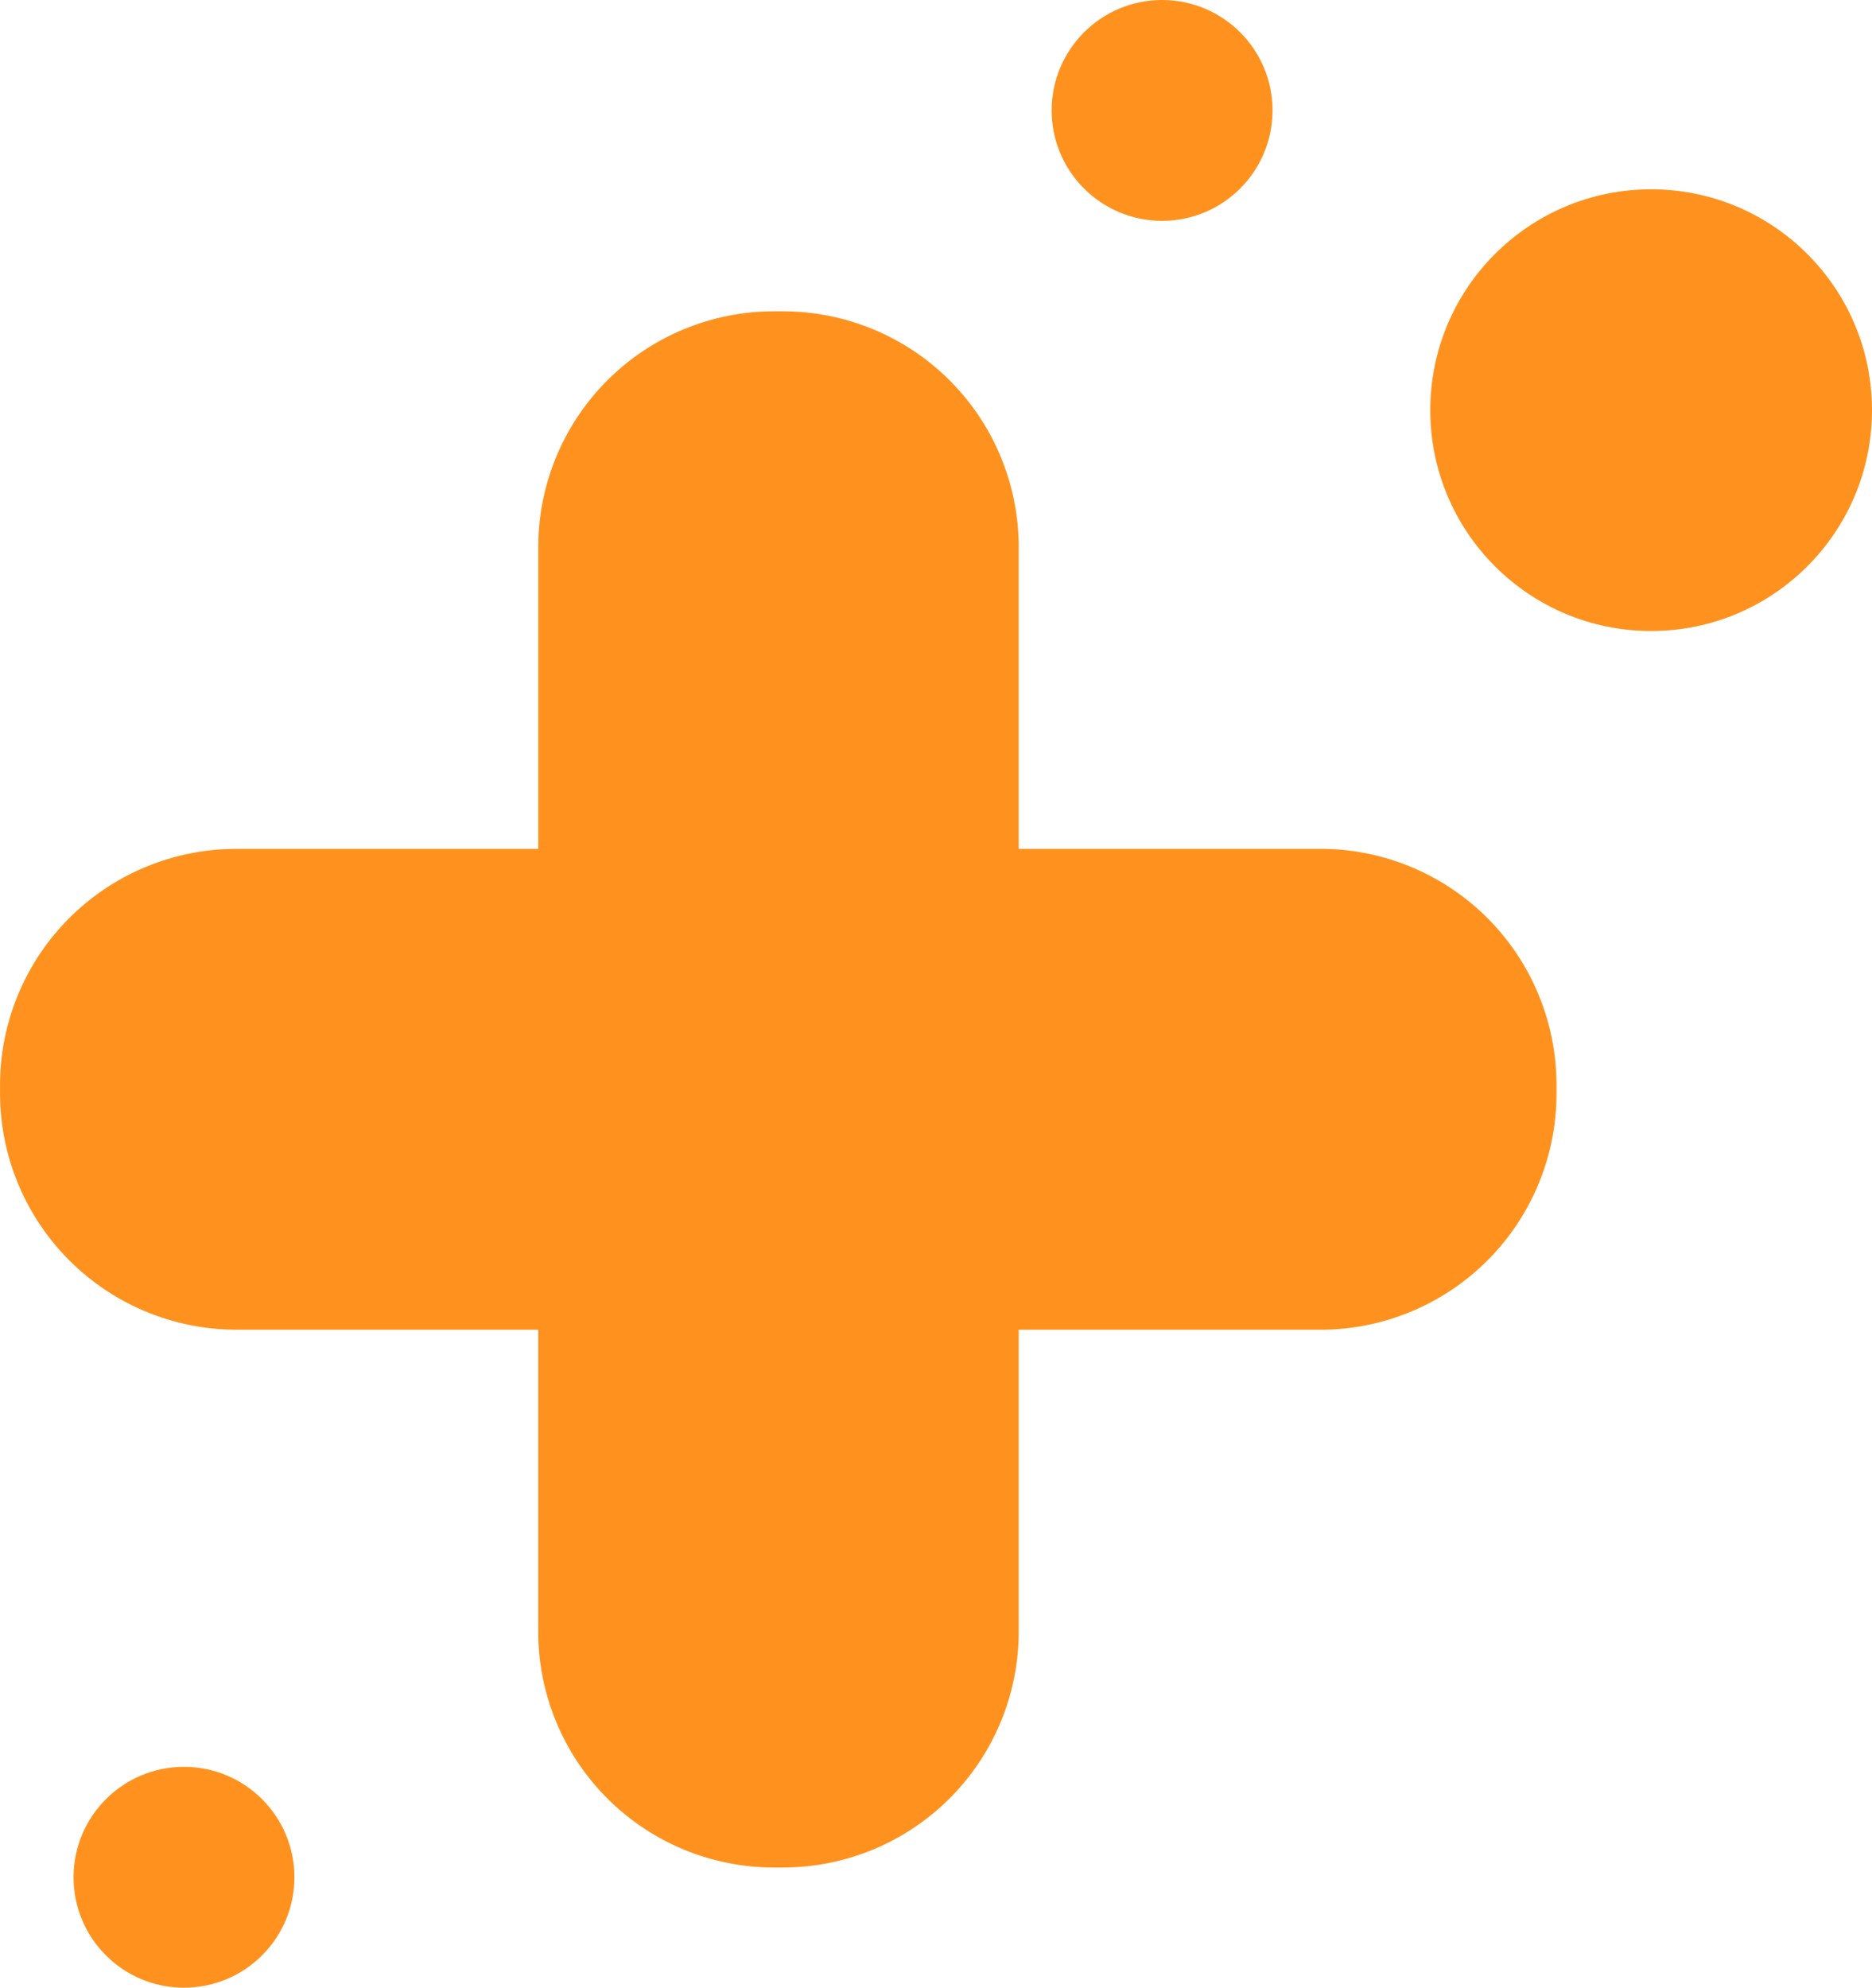 <svg xmlns="http://www.w3.org/2000/svg" width="59.331" height="63" viewBox="0 0 59.331 63"><g id="Grupo_379" data-name="Grupo 379" transform="translate(-944.669 -1967)"><path id="Trazado_396" data-name="Trazado 396" d="M245.755,24.811a7.486,7.486,0,0,1-7.454,7.468H228.71v9.586a7.478,7.478,0,0,1-7.462,7.459h-.312a7.476,7.476,0,0,1-7.454-7.459V32.278H203.9a7.5,7.5,0,0,1-7.476-7.468V24.5a7.492,7.492,0,0,1,7.476-7.462h9.583V7.446A7.473,7.473,0,0,1,220.936,0h.312a7.475,7.475,0,0,1,7.462,7.446v9.591H238.3a7.482,7.482,0,0,1,7.454,7.462Z" transform="translate(748.246 1976.867)" fill="#ff921e"></path><circle id="Elipse_67" data-name="Elipse 67" cx="7" cy="7" r="7" transform="translate(990 1973)" fill="#ff921e"></circle><circle id="Elipse_68" data-name="Elipse 68" cx="3.5" cy="3.5" r="3.5" transform="translate(978 1967)" fill="#ff921e"></circle><circle id="Elipse_69" data-name="Elipse 69" cx="3.5" cy="3.5" r="3.5" transform="translate(947 2023)" fill="#ff921e"></circle></g></svg>